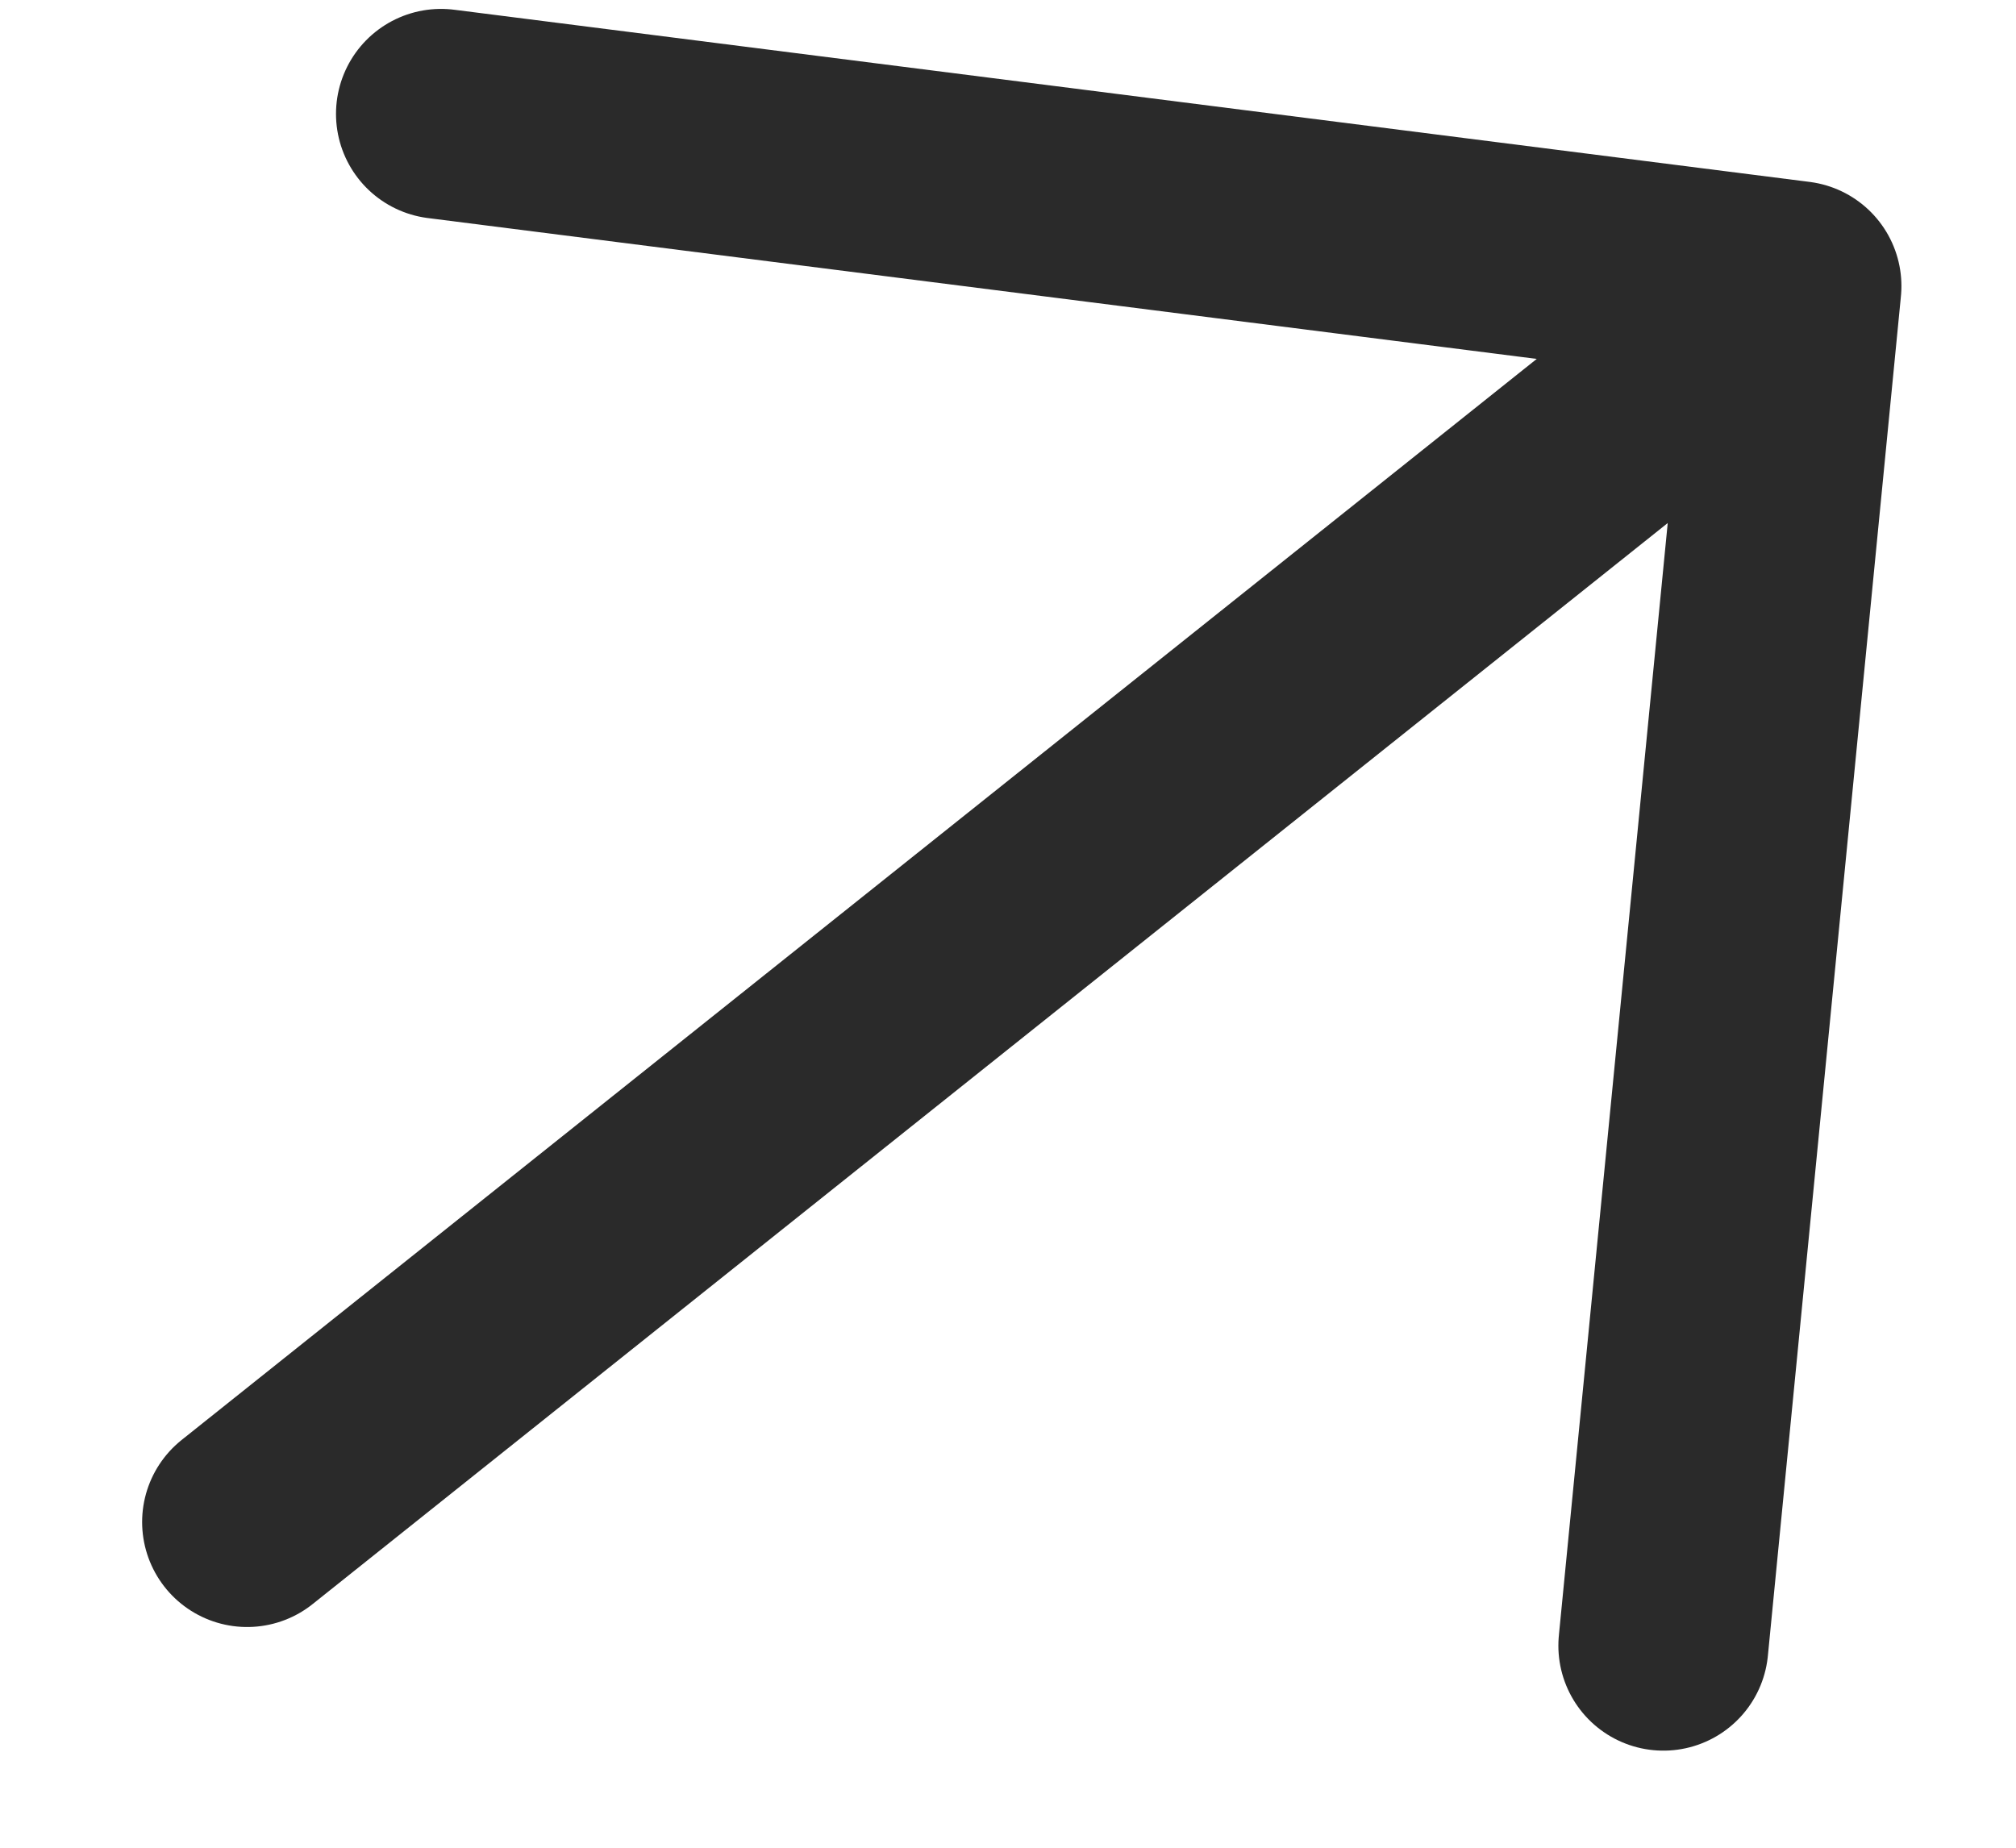 <?xml version="1.0" encoding="UTF-8"?> <svg xmlns="http://www.w3.org/2000/svg" width="12" height="11" viewBox="0 0 12 11" fill="none"><path d="M2.625 0.678L10.693 1.703M10.693 1.703L9.901 9.797M10.693 1.703L1.471 9.061" stroke="#2A2A2A" stroke-width="1.25" stroke-linecap="round" stroke-linejoin="round"></path></svg> 